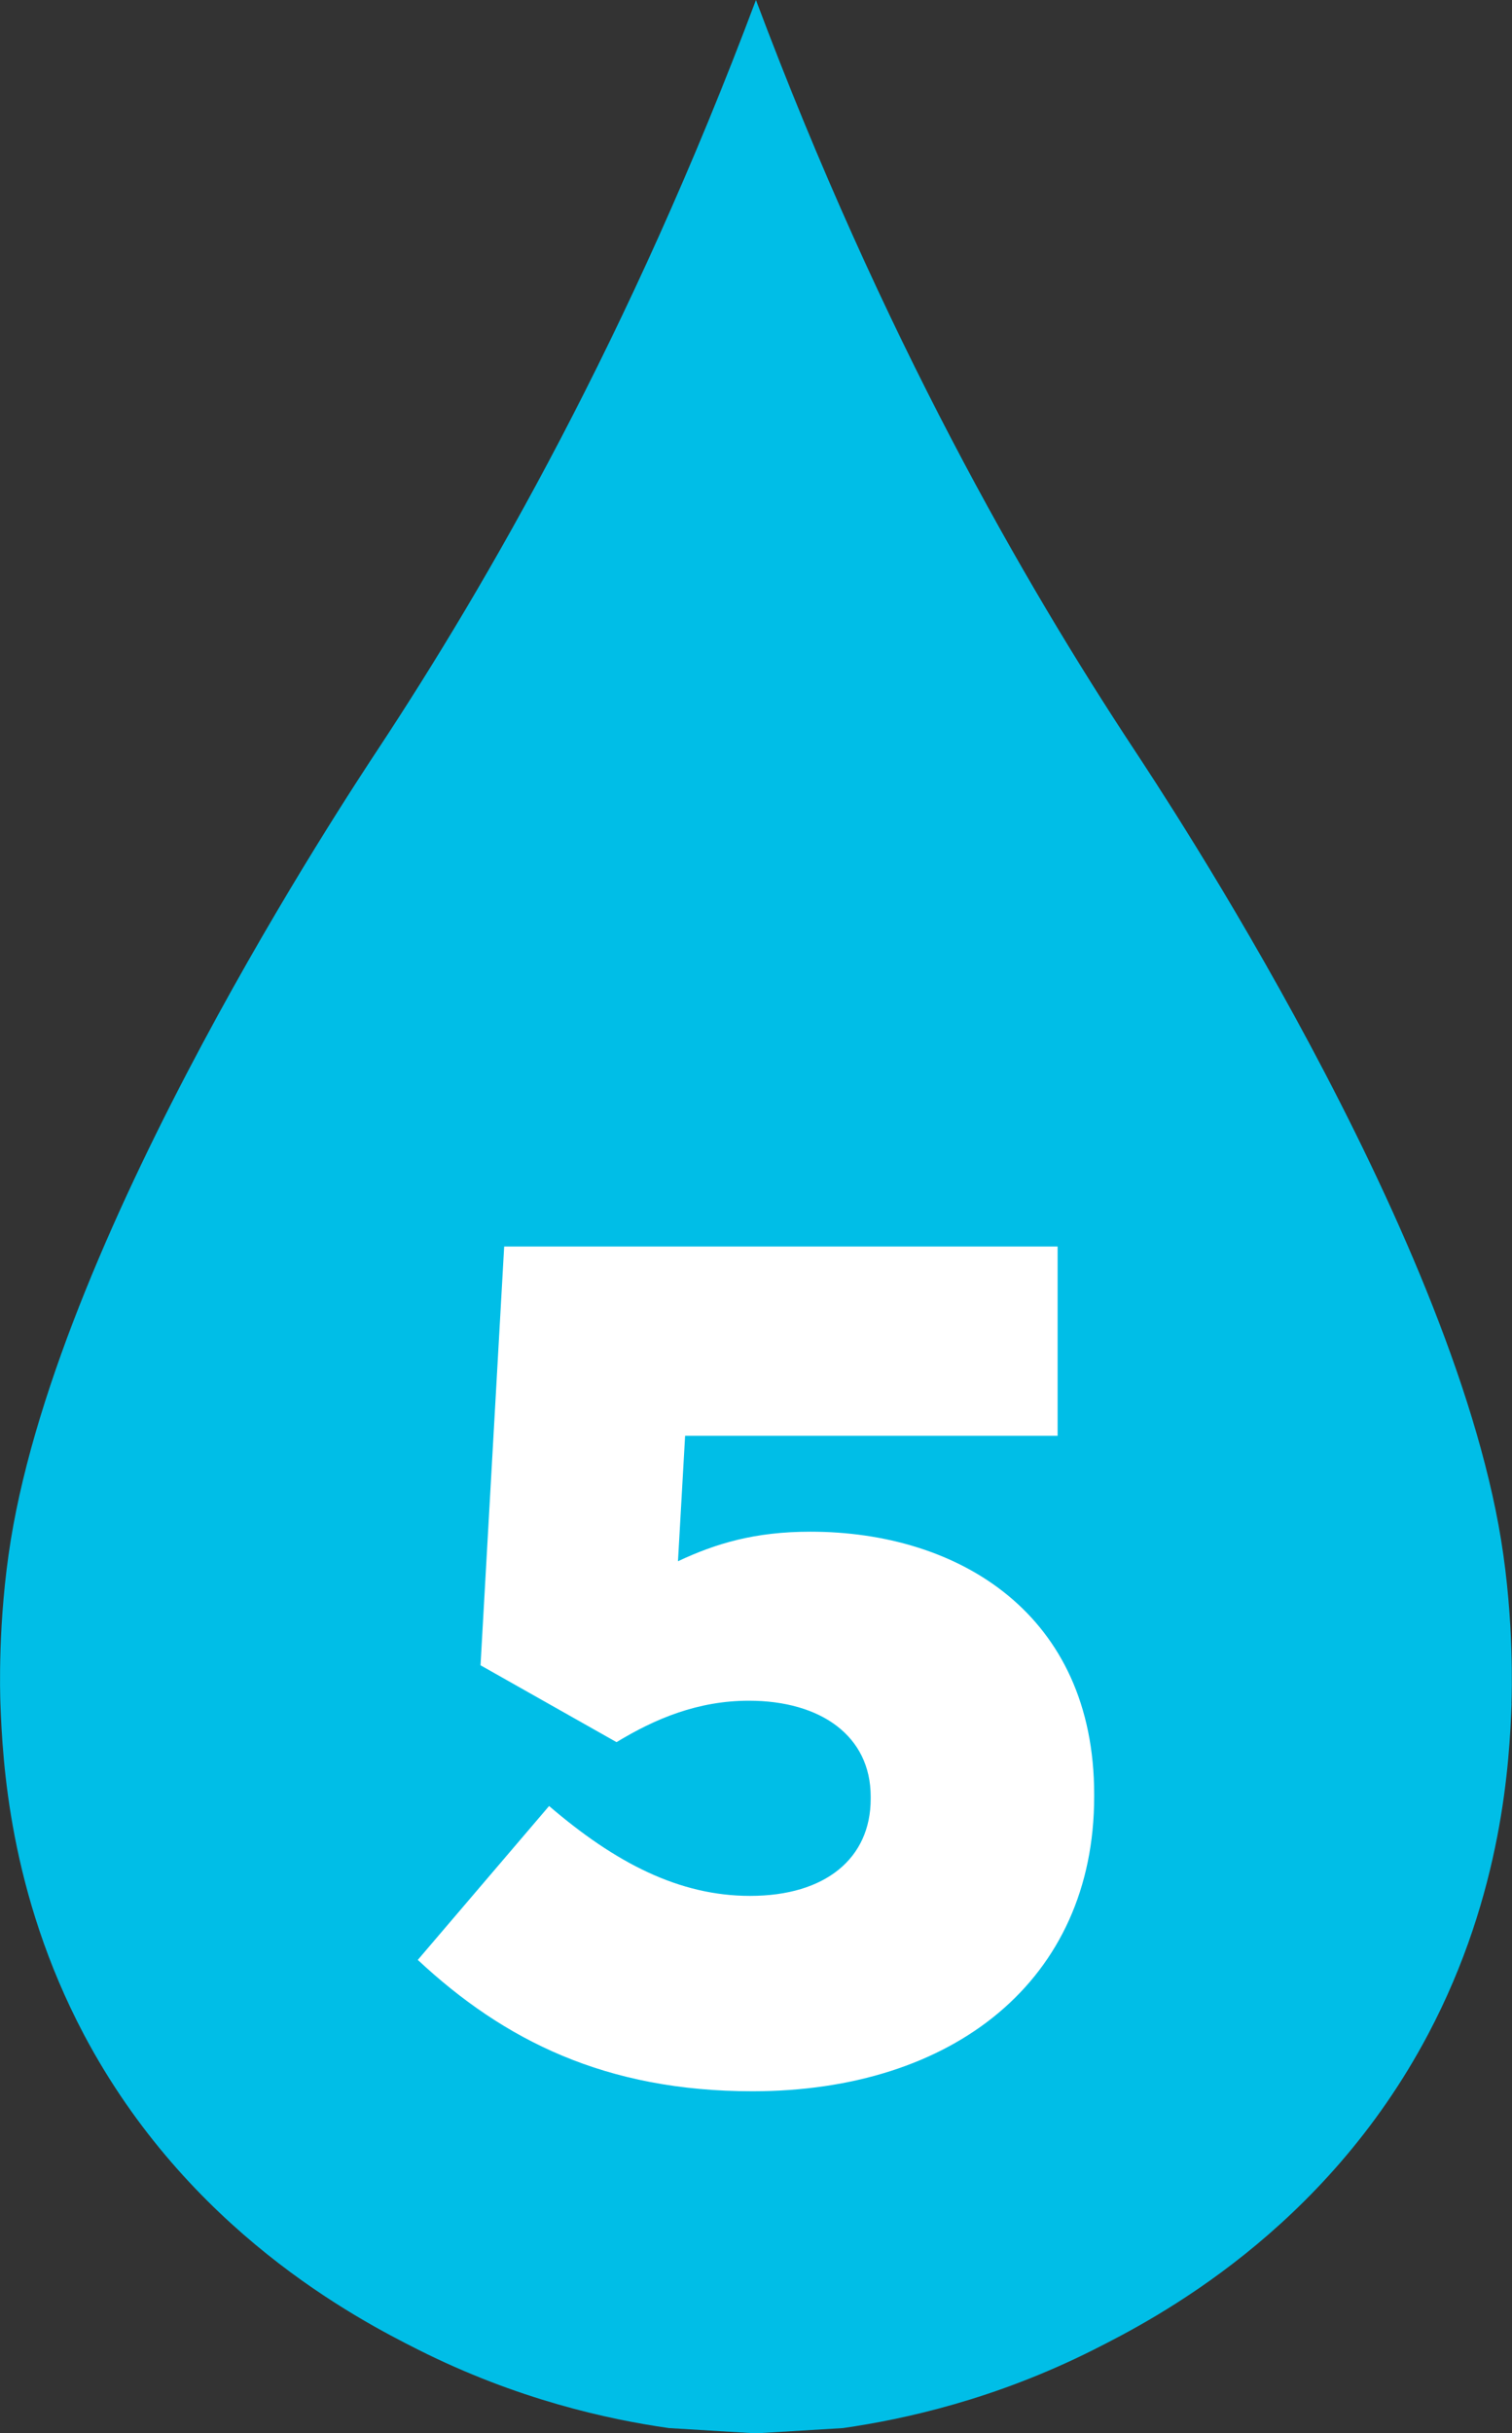 <?xml version="1.0" encoding="UTF-8"?>
<svg xmlns="http://www.w3.org/2000/svg" id="Layer_1" viewBox="0 0 146.41 235.51">
  <rect x="0" y="0" width="146.41" height="235.51" fill="#333333" stroke="none"/>
  <path d="M146.37,164.88c-.21,5.5-.83,18.32-8.09,32.03-10.07,19.02-26.44,27.53-32.37,30.51-9.6,4.83-18.37,6.74-24.28,7.59l-8.43.51-8.43-.51c-5.9-.84-14.68-2.76-24.28-7.59-5.93-2.98-22.3-11.5-32.37-30.51C.87,183.19.25,170.38.04,164.88c-.03-.88-.27-7.99,1.01-15.85,4.95-30.36,32.6-72.03,35.57-76.54C47.18,56.48,60.97,32.62,73.2,0c12.24,32.62,26.02,56.48,36.58,72.49,2.97,4.51,30.62,46.18,35.57,76.54,1.28,7.86,1.04,14.97,1.01,15.85Z" fill="#00bee7"></path>
  <path d="M40.46,189.69l12.71-14.89c6.41,5.5,12.59,8.7,19.46,8.7,7.33,0,11.68-3.66,11.68-9.39v-.23c0-5.84-4.81-9.27-11.79-9.27-4.92,0-9.05,1.72-12.82,4.01l-13.17-7.44,2.29-40.53h53.59v18.32h-36.07l-.69,12.14c3.66-1.72,7.44-2.86,12.82-2.86,14.43,0,27.48,8.02,27.48,25.42v.23c0,17.75-13.63,28.51-33.09,28.51-14.2,0-24.05-4.92-32.4-12.71Z" fill="#fff"></path>
</svg>
